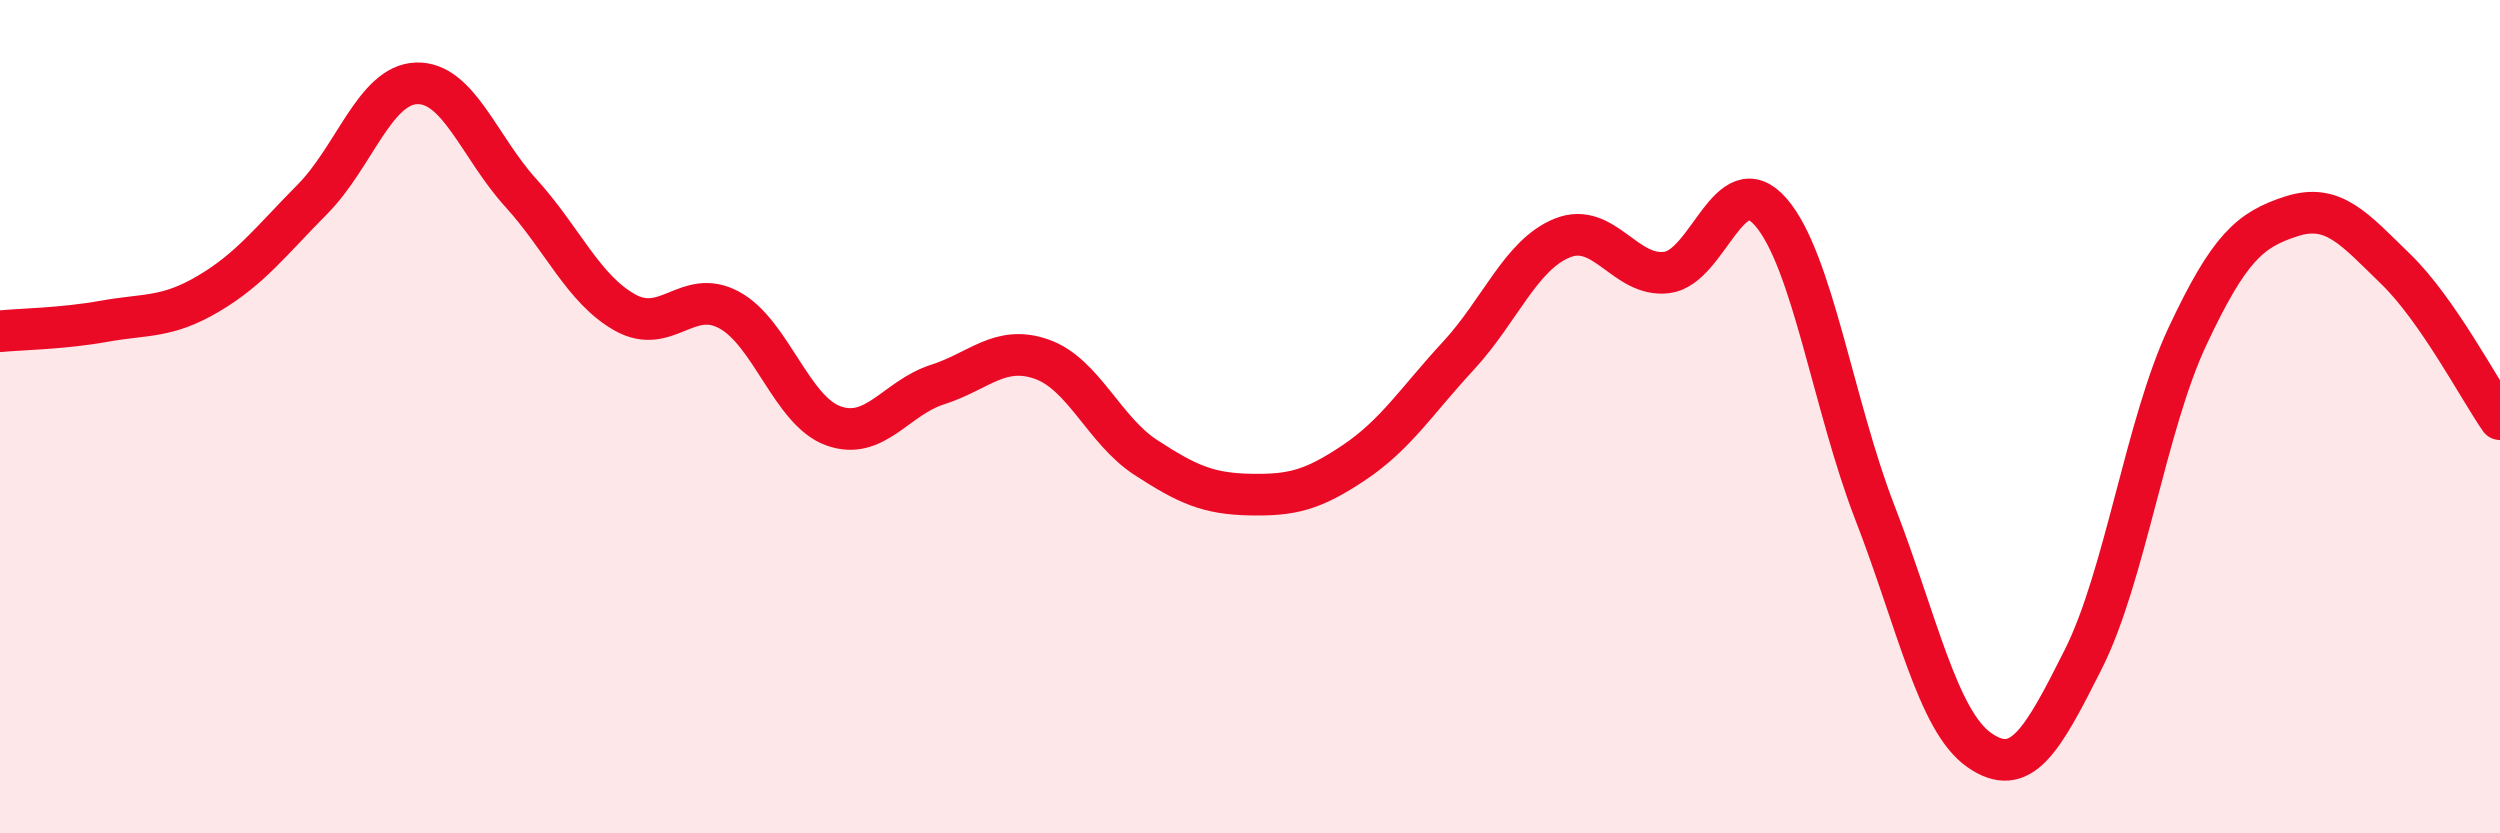 
    <svg width="60" height="20" viewBox="0 0 60 20" xmlns="http://www.w3.org/2000/svg">
      <path
        d="M 0,7.95 C 0.5,7.9 1.5,7.89 2.5,7.71 C 3.5,7.53 4,7.64 5,7.05 C 6,6.46 6.5,5.79 7.5,4.78 C 8.5,3.77 9,2.03 10,2 C 11,1.97 11.5,3.53 12.5,4.63 C 13.5,5.73 14,6.94 15,7.5 C 16,8.06 16.5,6.9 17.5,7.44 C 18.5,7.98 19,9.86 20,10.22 C 21,10.58 21.5,9.55 22.5,9.23 C 23.5,8.91 24,8.27 25,8.62 C 26,8.97 26.5,10.33 27.5,10.98 C 28.5,11.63 29,11.85 30,11.87 C 31,11.89 31.5,11.77 32.5,11.1 C 33.5,10.43 34,9.62 35,8.54 C 36,7.46 36.5,6.11 37.5,5.71 C 38.5,5.31 39,6.66 40,6.54 C 41,6.42 41.5,3.94 42.5,5.09 C 43.5,6.24 44,9.73 45,12.31 C 46,14.89 46.5,17.3 47.5,18 C 48.5,18.7 49,17.81 50,15.82 C 51,13.83 51.5,10.2 52.5,8.07 C 53.5,5.94 54,5.51 55,5.19 C 56,4.87 56.5,5.49 57.5,6.46 C 58.5,7.43 59.5,9.34 60,10.06L60 20L0 20Z"
        fill="#EB0A25"
        opacity="0.1"
        stroke-linecap="round"
        stroke-linejoin="round"
      />
      <path
        d="M 0,7.95 C 0.5,7.9 1.5,7.89 2.5,7.71 C 3.5,7.53 4,7.64 5,7.05 C 6,6.46 6.5,5.79 7.5,4.78 C 8.5,3.77 9,2.03 10,2 C 11,1.97 11.5,3.53 12.5,4.63 C 13.5,5.73 14,6.94 15,7.5 C 16,8.06 16.5,6.9 17.5,7.44 C 18.5,7.98 19,9.86 20,10.22 C 21,10.58 21.5,9.55 22.5,9.23 C 23.5,8.91 24,8.27 25,8.62 C 26,8.97 26.5,10.33 27.5,10.98 C 28.5,11.63 29,11.85 30,11.87 C 31,11.89 31.5,11.77 32.5,11.1 C 33.5,10.43 34,9.62 35,8.54 C 36,7.46 36.5,6.11 37.5,5.71 C 38.5,5.31 39,6.66 40,6.54 C 41,6.42 41.5,3.94 42.5,5.09 C 43.5,6.24 44,9.73 45,12.31 C 46,14.89 46.5,17.3 47.5,18 C 48.5,18.7 49,17.81 50,15.82 C 51,13.83 51.5,10.2 52.5,8.07 C 53.5,5.94 54,5.51 55,5.19 C 56,4.87 56.5,5.49 57.5,6.46 C 58.5,7.43 59.5,9.34 60,10.06"
        stroke="#EB0A25"
        stroke-width="1"
        fill="none"
        stroke-linecap="round"
        stroke-linejoin="round"
      />
    </svg>
  